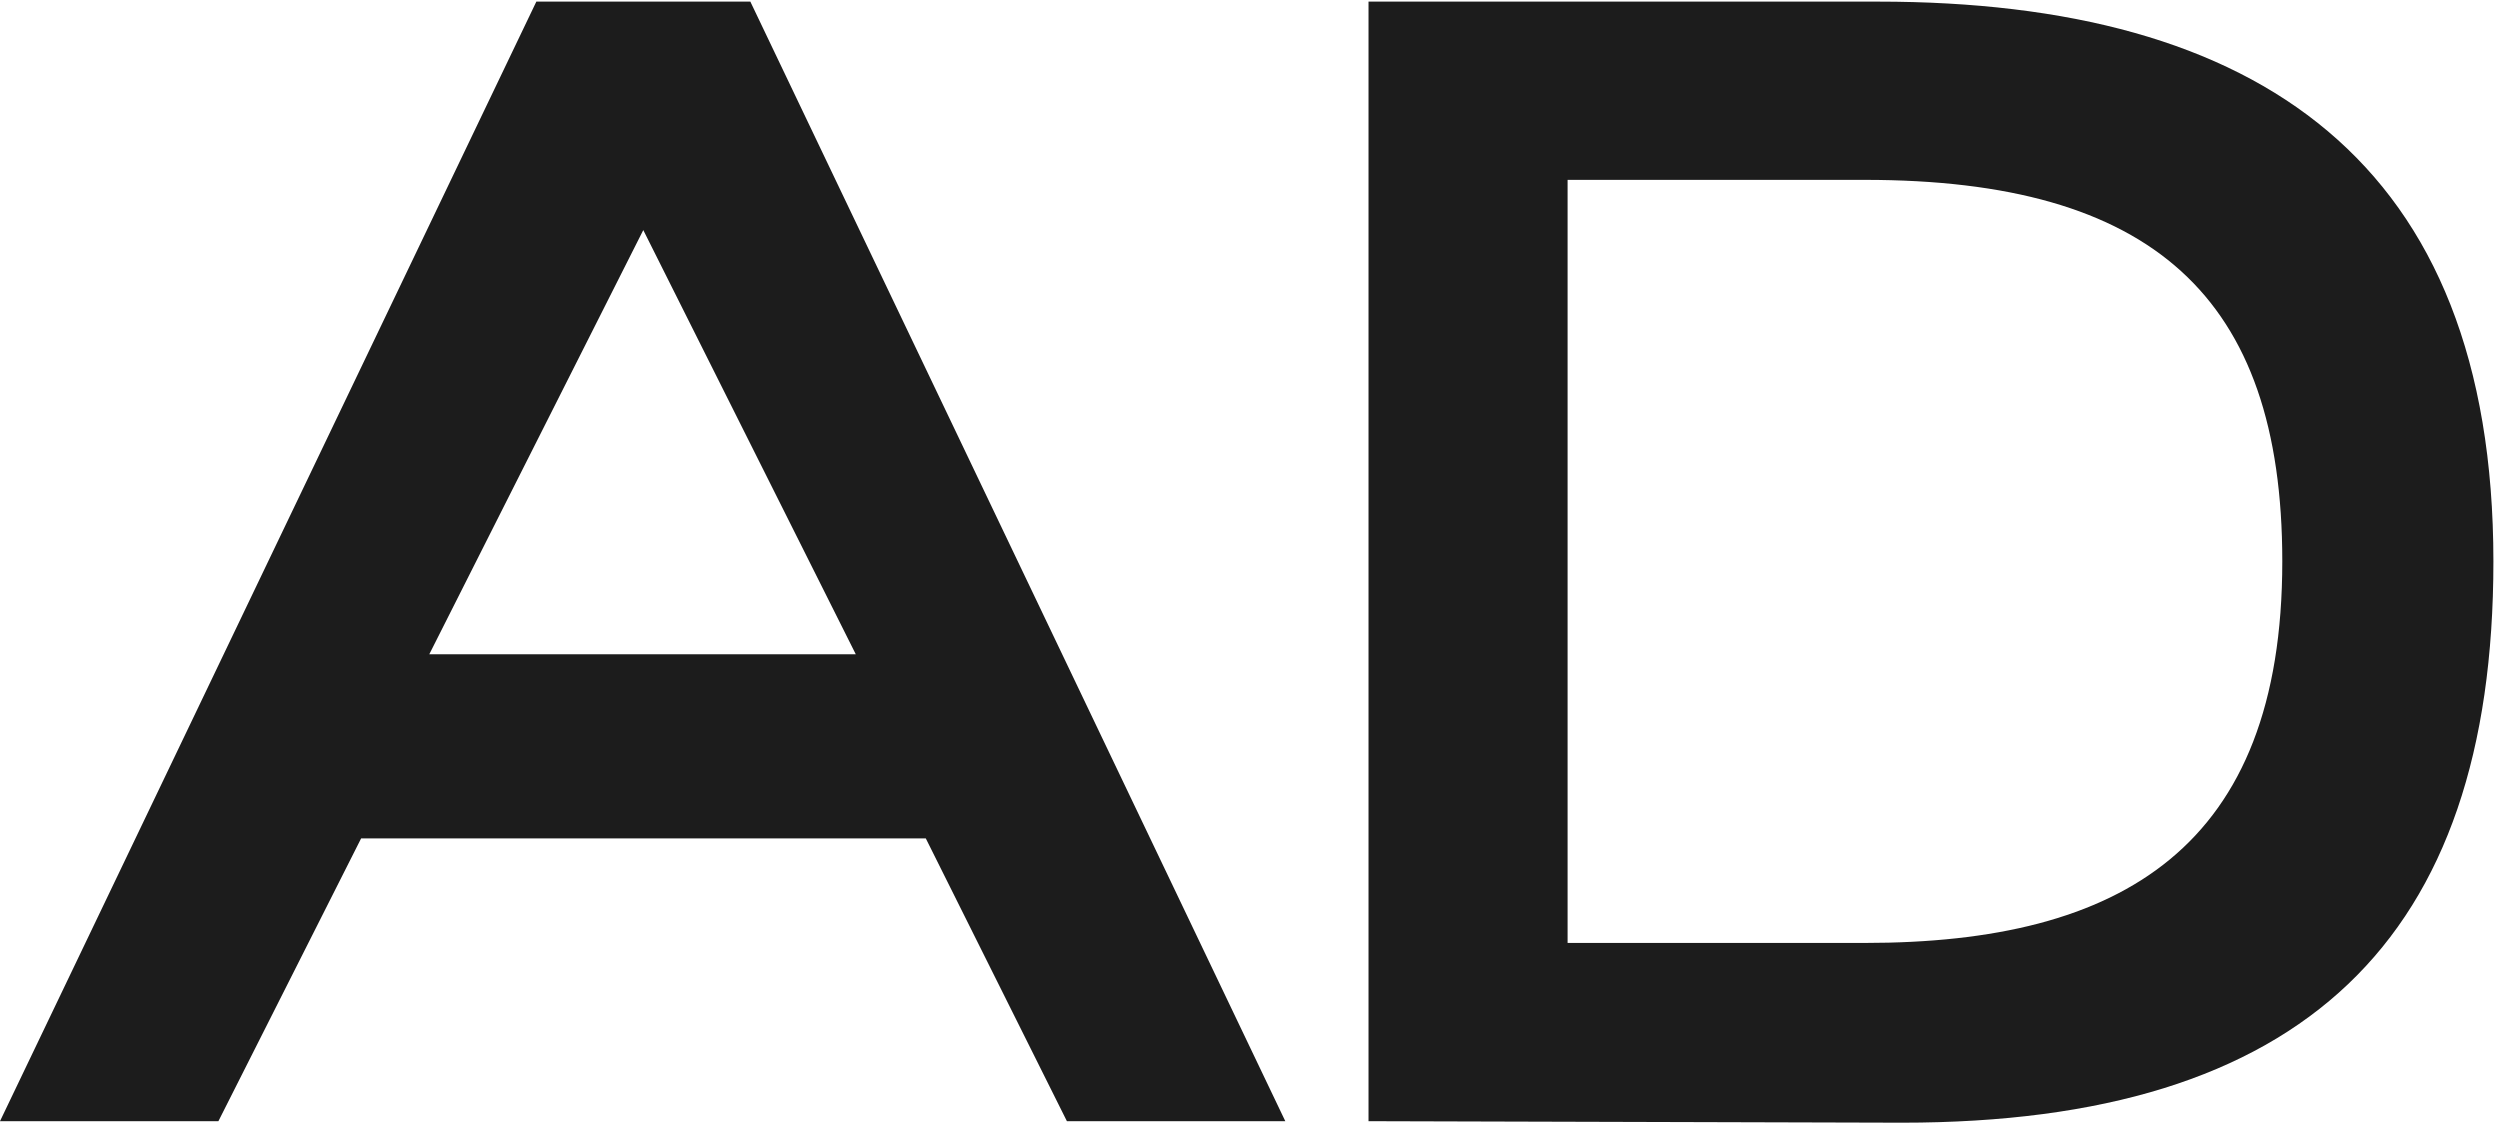 <?xml version="1.0" encoding="UTF-8"?>
<svg id="Ebene_1" data-name="Ebene 1" xmlns="http://www.w3.org/2000/svg" viewBox="0 0 216 97">
  <defs>
    <style>
      .cls-1 {
        fill: #1c1c1c;
        stroke-width: 0px;
      }
    </style>
  </defs>
  <path class="cls-1" d="M46.34.14h18.49l46.22,96.73h-18.87l-12.19-24.43H31.2l-12.33,24.43H0L46.34.14ZM73.94,56.53l-18.36-36.65-18.49,36.65h36.85Z"/>
  <path class="cls-1" d="M118.24,96.87V.14h44.04c32.73,0,53.15,13.74,53.15,48.37,0,32.71-16.43,48.49-51.09,48.49l-46.08-.13h0ZM161.12,81.47c22.21,0,36.07-8.27,36.07-32.97,0-22.91-11.29-32.96-36.07-32.96h-25.68v65.93h25.68Z"/>
</svg>